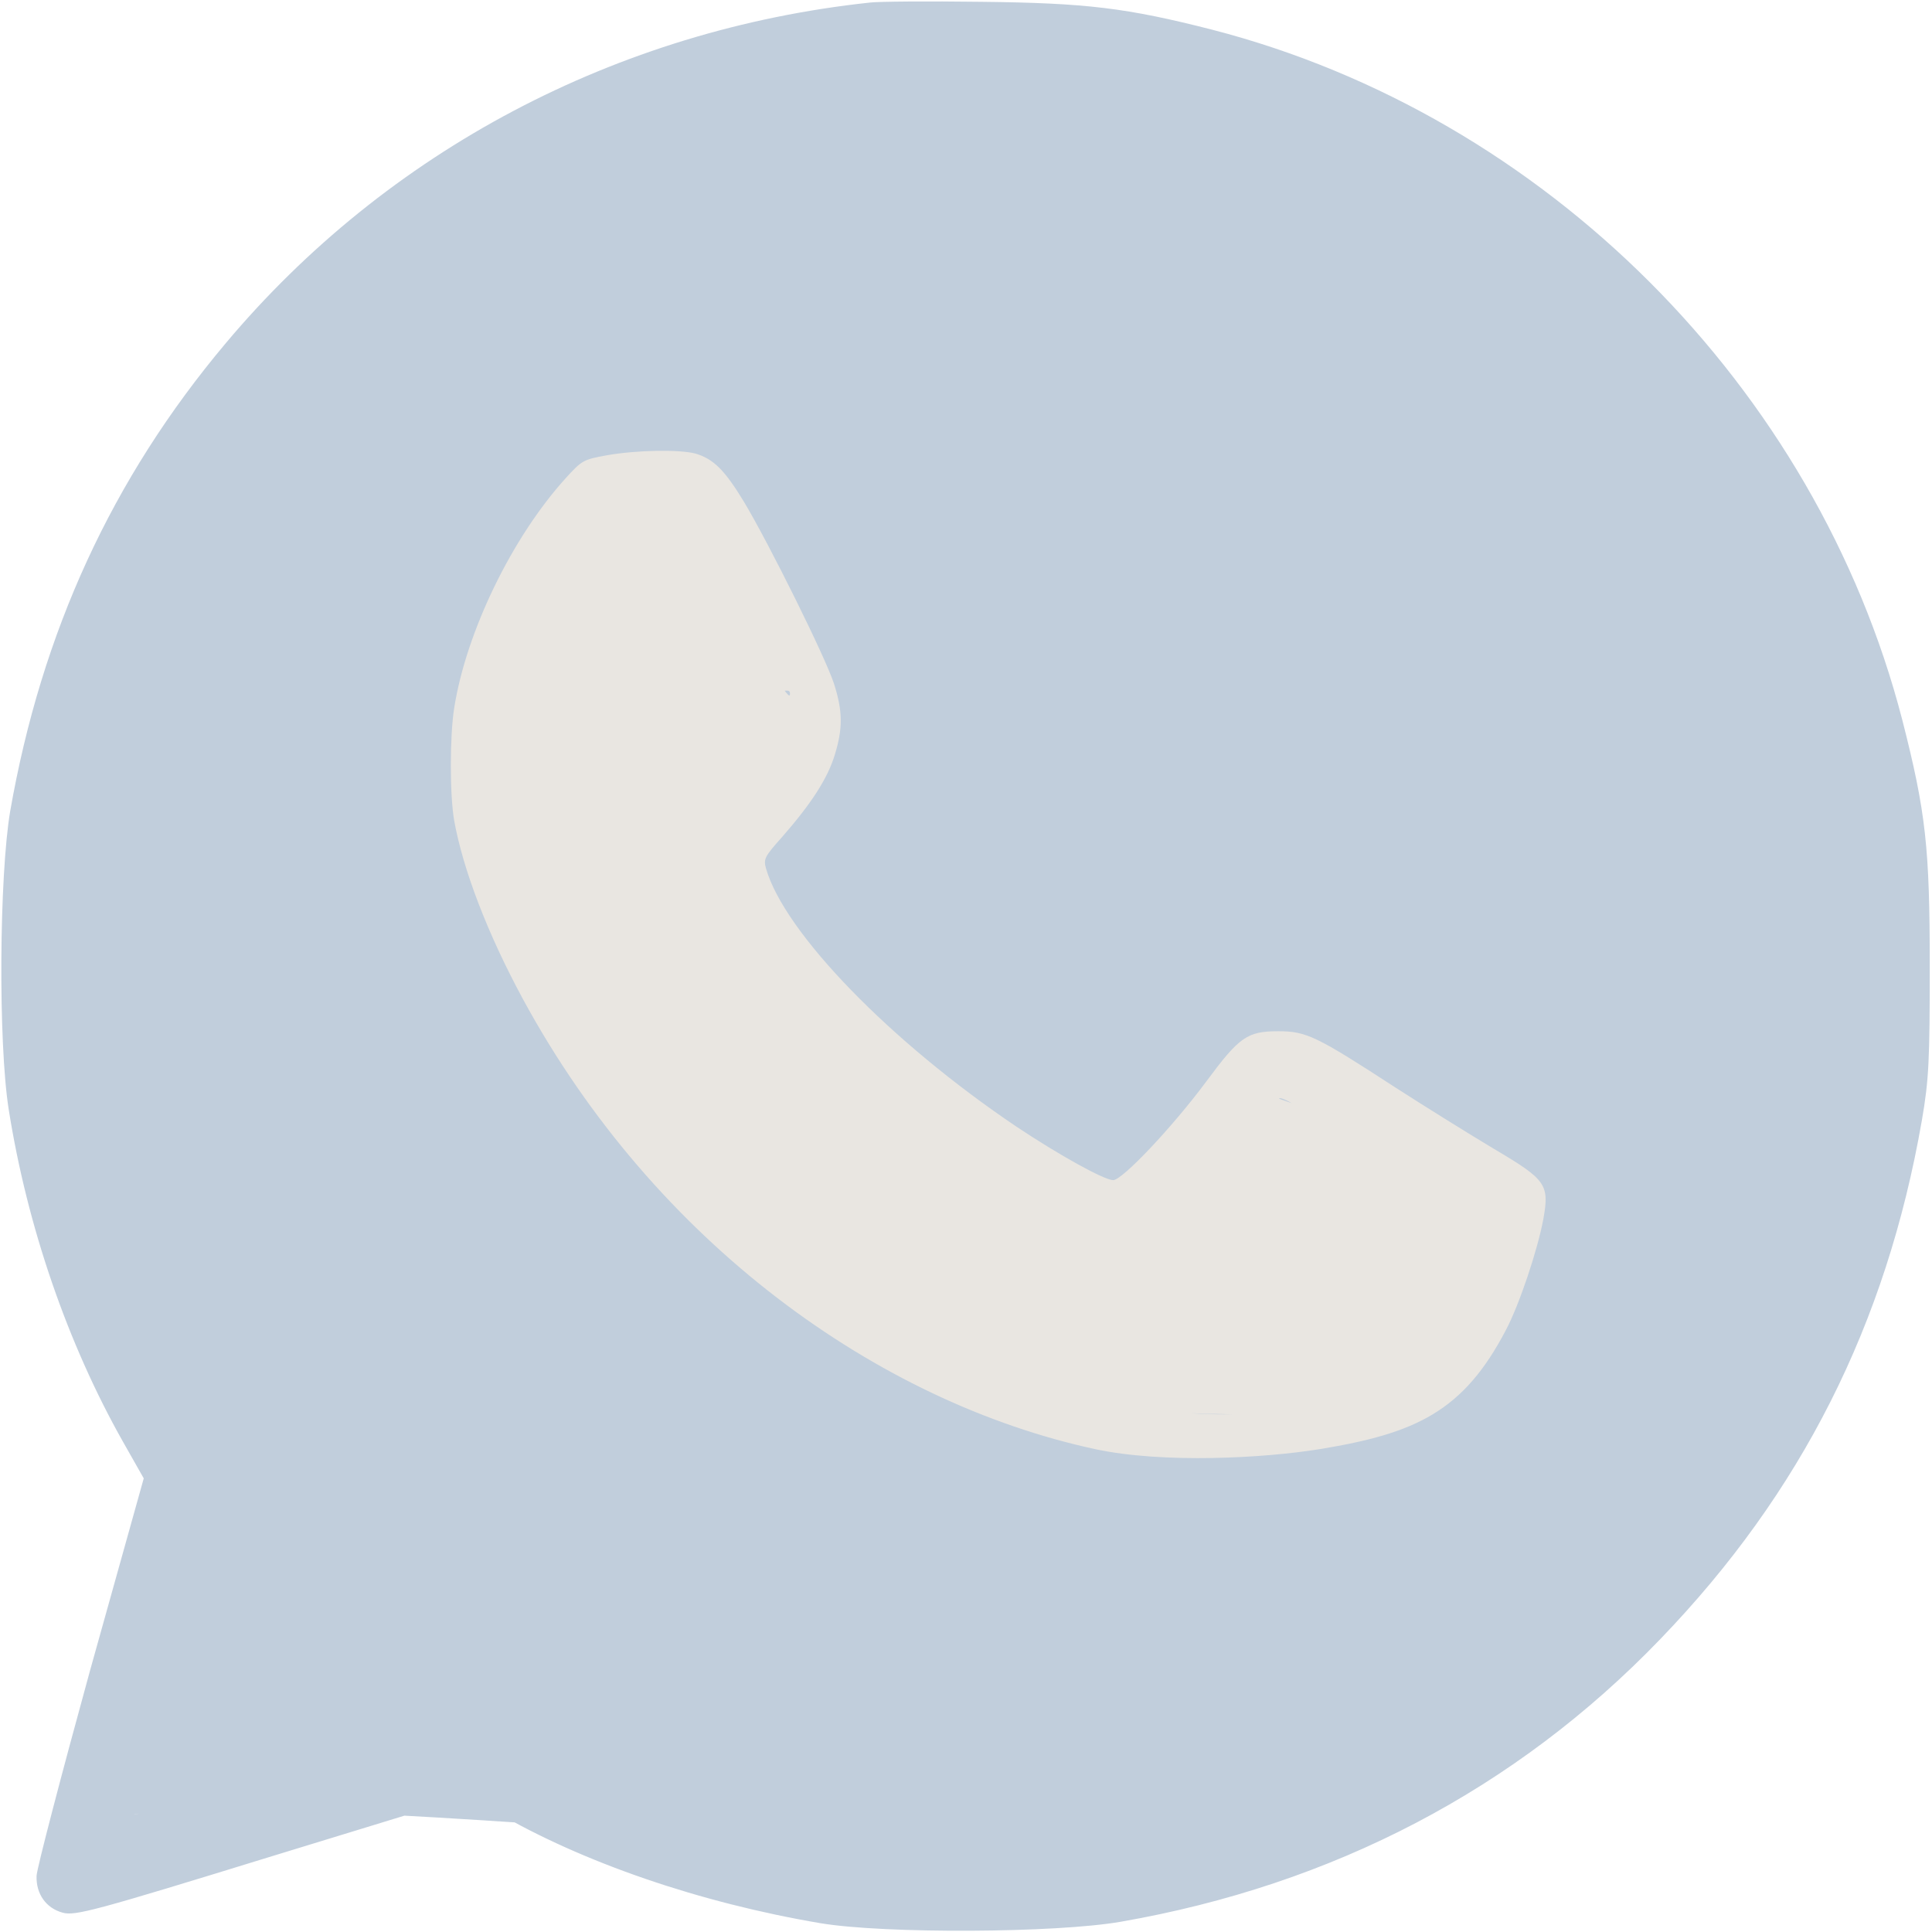 <svg width="30" height="30" viewBox="0 0 30 30" fill="none" xmlns="http://www.w3.org/2000/svg">
<path d="M13.506 0.04C9.574 0.462 6.012 2.343 3.504 5.331C1.74 7.429 0.645 9.814 0.158 12.597C-0.012 13.605 -0.029 16.189 0.135 17.226C0.422 19.042 1.049 20.864 1.91 22.388L2.232 22.956L1.4 25.933C0.949 27.573 0.574 29.009 0.568 29.126C0.557 29.407 0.715 29.63 0.973 29.7C1.166 29.753 1.471 29.671 4.23 28.821L7.271 27.89L7.682 28.124C9.041 28.921 10.875 29.548 12.744 29.864C13.74 30.029 16.389 30.017 17.402 29.841C20.701 29.267 23.537 27.784 25.781 25.452C27.967 23.185 29.291 20.566 29.842 17.401C29.953 16.763 29.965 16.452 29.965 14.999C29.965 13.165 29.906 12.614 29.537 11.173C28.201 6.011 23.994 1.798 18.826 0.462C17.496 0.122 16.869 0.046 15.234 0.028C14.414 0.017 13.635 0.023 13.506 0.04ZM18 29.126C21.785 29.466 25 25.452 27 23C31.5 14 27.475 8.911 27.973 10.271C28.611 11.999 28.916 14.108 28.781 15.866C28.629 17.835 28.219 19.37 27.393 21.064C24.949 26.056 19.623 29.161 14.162 28.775C12.123 28.628 10.301 28.124 8.672 27.263C7.418 26.595 7.418 26.595 7.266 26.63C7.184 26.648 5.994 27.011 4.611 27.433C3.234 27.855 2.098 28.189 2.08 28.177C2.068 28.159 2.373 27.017 2.76 25.634C3.146 24.245 3.469 23.009 3.475 22.88C3.48 22.681 3.428 22.54 3.158 22.089C1.992 20.132 25.664 10.85 25.5 8.5C25.225 4.633 6.5 4 5 7C6.723 5.271 1.225 28.177 2.08 28.177C3.674 27.767 16.529 28.991 18 29.126Z" fill="#C1CEDC"/>
<path d="M9.426 7.069C9.062 7.135 9.037 7.145 8.78 7.43C7.952 8.344 7.24 9.808 7.053 10.992C6.983 11.429 6.983 12.349 7.053 12.745C7.19 13.502 7.568 14.493 8.118 15.51C10.173 19.3 13.638 21.774 17 22.501C18.06 22.729 19.627 22.643 20.5 22.501C21.984 22.257 22.723 21.918 23.384 20.652C23.591 20.261 23.874 19.417 23.965 18.93C24.061 18.391 24.01 18.32 23.202 17.842C22.829 17.619 22.142 17.192 21.668 16.887C20.441 16.089 20.285 16.013 19.85 16.013C19.366 16.013 19.245 16.099 18.73 16.795C18.205 17.502 17.427 18.325 17.286 18.325C17.145 18.325 16.433 17.928 15.787 17.497C13.823 16.175 12.182 14.483 11.895 13.487C11.854 13.34 11.869 13.304 12.147 12.994C12.596 12.481 12.849 12.09 12.96 11.729C13.091 11.307 13.086 11.043 12.95 10.616C12.823 10.22 11.945 8.446 11.551 7.79C11.253 7.298 11.077 7.125 10.799 7.043C10.547 6.977 9.89 6.988 9.426 7.069ZM10.754 8.527C11.173 9.249 11.46 9.808 11.748 10.448C11.97 10.941 12.287 10.599 12.266 10.787C12.236 11.056 10.133 6.881 9.628 7.43C9.426 7.648 7.78 10.961 7.765 11.033C7.674 11.399 8.391 15.362 8.78 16.013C9.648 17.456 13.389 20.698 15.282 21.628C15.979 21.968 21.566 22.08 22.025 21.852C22.449 21.643 22.931 19.324 23.467 18.593C23.669 18.313 19.85 17.07 19.86 17.059C19.891 17.019 20.153 17.166 20.931 17.674C21.365 17.959 21.981 18.35 22.299 18.543C22.617 18.736 22.884 18.899 22.889 18.904C22.895 18.909 22.844 19.102 22.778 19.336C22.178 21.476 20.537 22.278 17.609 21.852C16.029 21.623 14.424 20.886 12.909 19.702C12.324 19.245 11.208 18.116 10.668 17.436C9.527 15.992 8.467 14.087 8.159 12.908C8.033 12.43 8.007 11.5 8.108 11.033C8.219 10.519 8.416 9.986 8.674 9.483C8.982 8.893 9.456 8.212 9.628 8.126C9.698 8.09 9.916 8.06 10.117 8.06H10.481L10.754 8.527Z" fill="#E9E6E1"/>
</svg>

